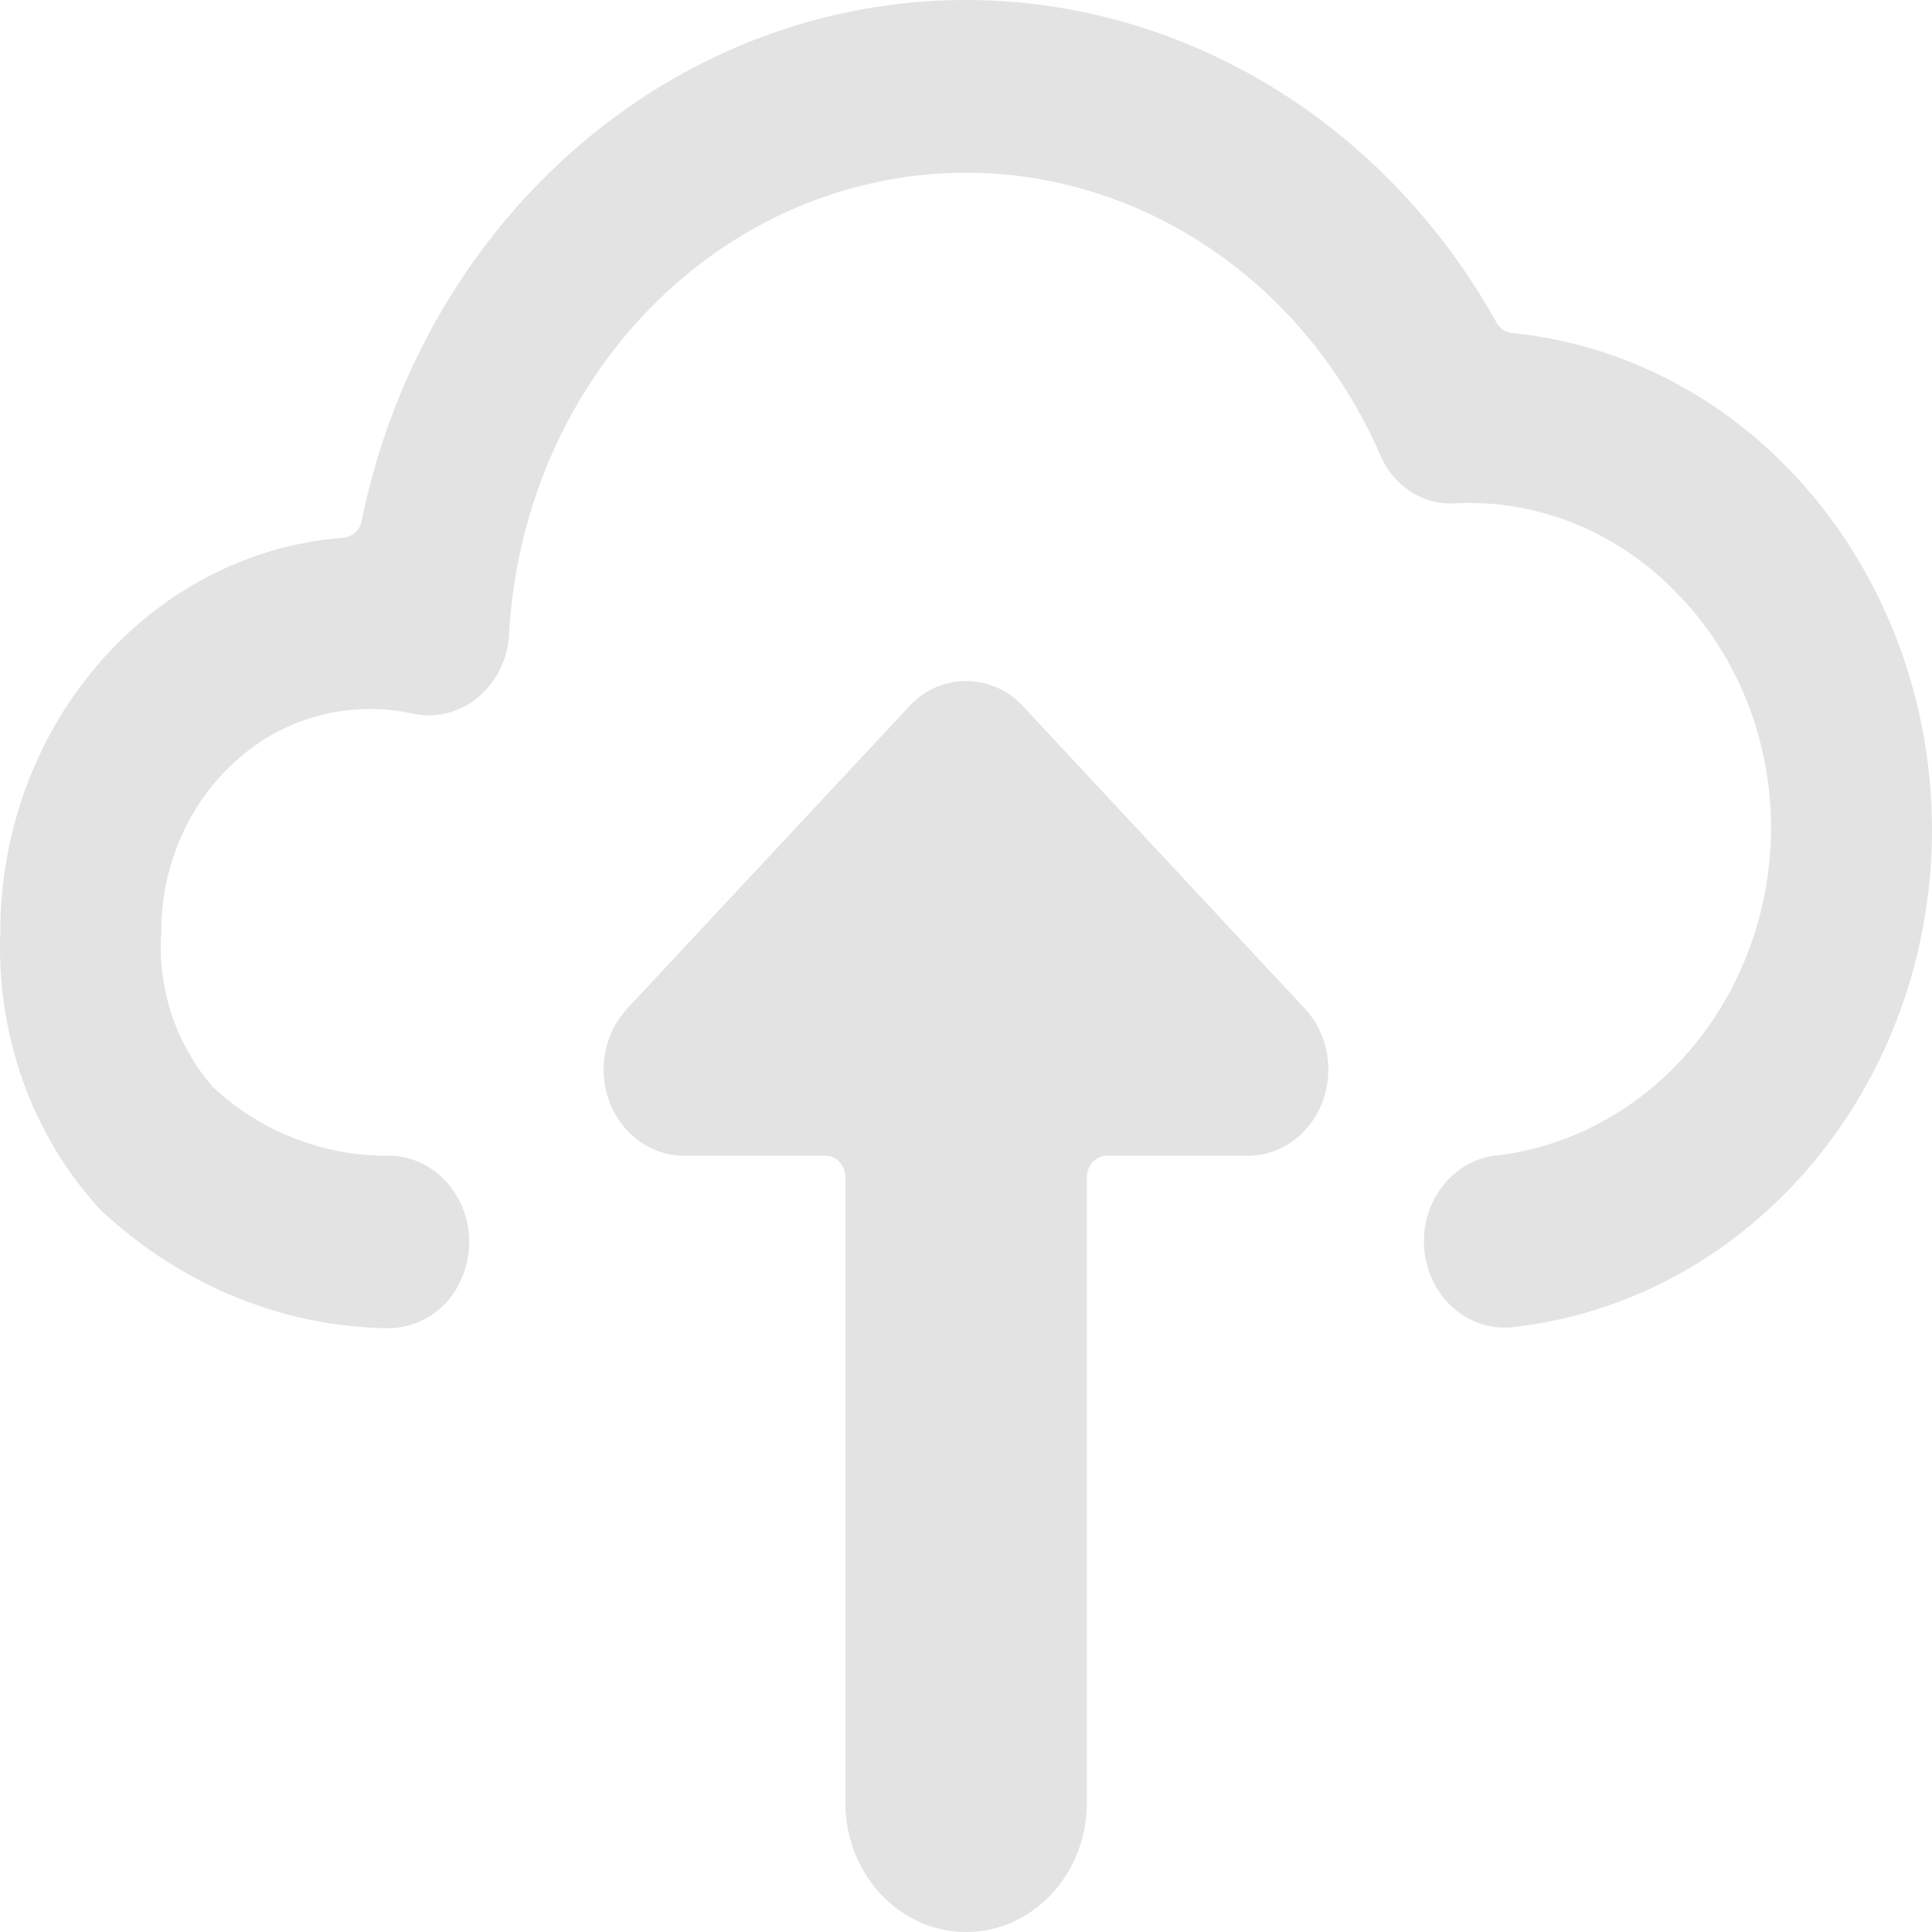 <svg width="32" height="32" xmlns="http://www.w3.org/2000/svg">
    <path d="M15.06 11.699a1.271 1.271 0 0 1 1.885 0l4.666 5.005c.381.409.495 1.023.289 1.557-.206.534-.692.882-1.232.882h-2.333a.321.321 0 0 0-.236.104.37.37 0 0 0-.097.253v10.357c0 1.184-.895 2.143-2 2.143-1.104 0-2-.96-2-2.143V19.5a.37.37 0 0 0-.096-.253.321.321 0 0 0-.236-.104h-2.333c-.542.002-1.03-.347-1.238-.883a1.504 1.504 0 0 1 .295-1.561zM14.35.143c4.146-.723 8.283 1.339 10.438 5.201a.33.33 0 0 0 .254.172c1.728.171 3.35.97 4.596 2.264 1.505 1.561 2.357 3.708 2.362 5.953-.002 4.23-2.974 7.782-6.899 8.243a1.197 1.197 0 0 1-.175.013c-.705.004-1.291-.58-1.338-1.334-.046-.754.463-1.417 1.162-1.512 2.591-.289 4.565-2.619 4.584-5.41.005-1.47-.555-2.879-1.547-3.894-.978-1.026-2.31-1.57-3.676-1.502-.536.037-1.037-.288-1.255-.814-1.477-3.36-4.891-5.218-8.294-4.514-3.402.703-5.926 3.79-6.13 7.497a1.46 1.46 0 0 1-.52 1.048c-.307.252-.701.348-1.08.265a3.295 3.295 0 0 0-2.889.753c-.807.7-1.275 1.756-1.272 2.87A3.54 3.54 0 0 0 3.523 18a4.214 4.214 0 0 0 2.896 1.143c.476-.008.92.257 1.164.696.244.438.252.982.02 1.428A1.323 1.323 0 0 1 6.46 22c-1.772-.016-3.478-.717-4.806-1.973C.535 18.81-.061 17.148.005 15.442c.003-3.438 2.483-6.29 5.683-6.535a.343.343 0 0 0 .303-.285c.901-4.396 4.215-7.756 8.36-8.48z" fill="#E3E3E3" fill-rule="evenodd"/>
</svg>
